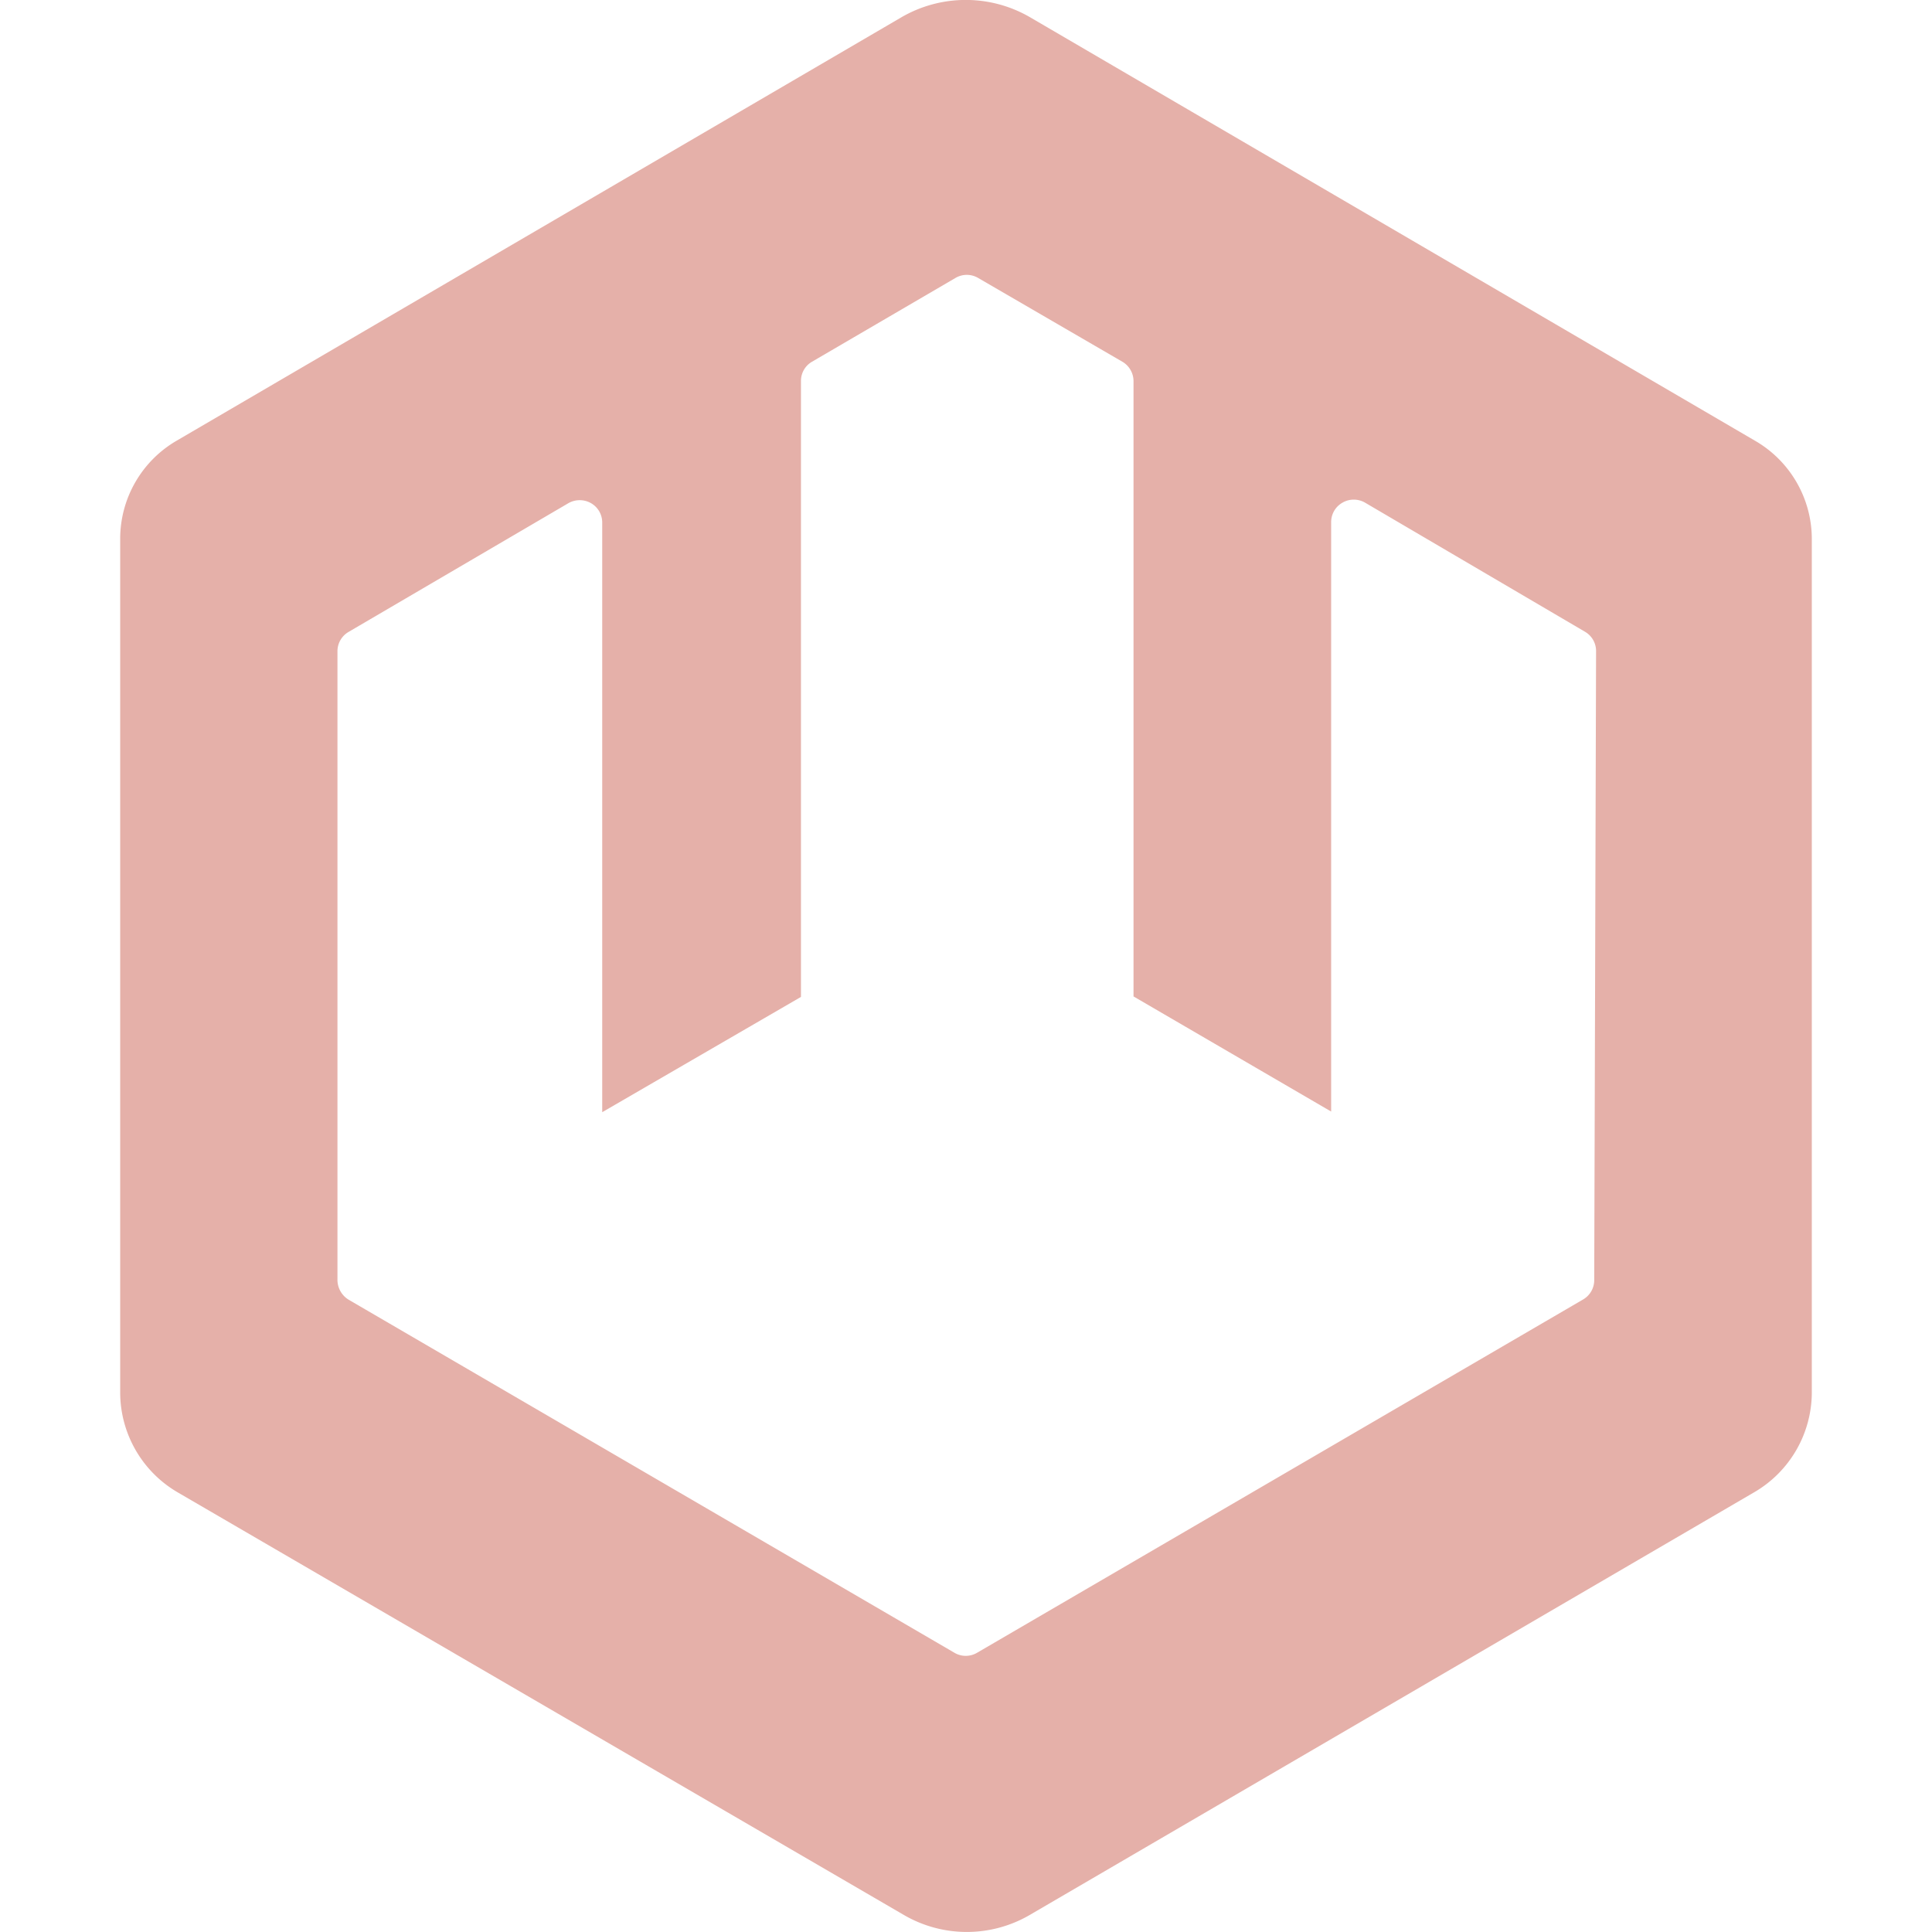 <svg role="img" width="32px" height="32px" viewBox="0 0 24 24" xmlns="http://www.w3.org/2000/svg"><title>wasmCloud</title><path fill="#e5b0a9" d="M21.805 5.477 12.797.215a1.591 1.591 0 0 0-1.6 0L2.19 5.477a1.41 1.41 0 0 0-.697 1.215v10.604a1.438 1.438 0 0 0 .715 1.243l9.023 5.251a1.553 1.553 0 0 0 1.558 0l8.998-5.25a1.438 1.438 0 0 0 .72-1.244V6.692a1.41 1.41 0 0 0-.702-1.215zm-2.001 10.428a.277.277 0 0 1-.139.238l-7.527 4.388a.277.277 0 0 1-.282 0l-7.524-4.385a.29.29 0 0 1-.14-.257v-7.8a.277.277 0 0 1 .138-.239l2.732-1.6a.284.284 0 0 1 .279 0 .277.277 0 0 1 .14.242v7.324l2.469-1.432v-7.65a.274.274 0 0 1 .138-.241l1.781-1.04a.277.277 0 0 1 .282 0l1.794 1.042a.28.28 0 0 1 .136.241v7.642l2.455 1.43V6.484a.277.277 0 0 1 .141-.24.28.28 0 0 1 .28 0l2.731 1.603a.277.277 0 0 1 .139.239z"/></svg>